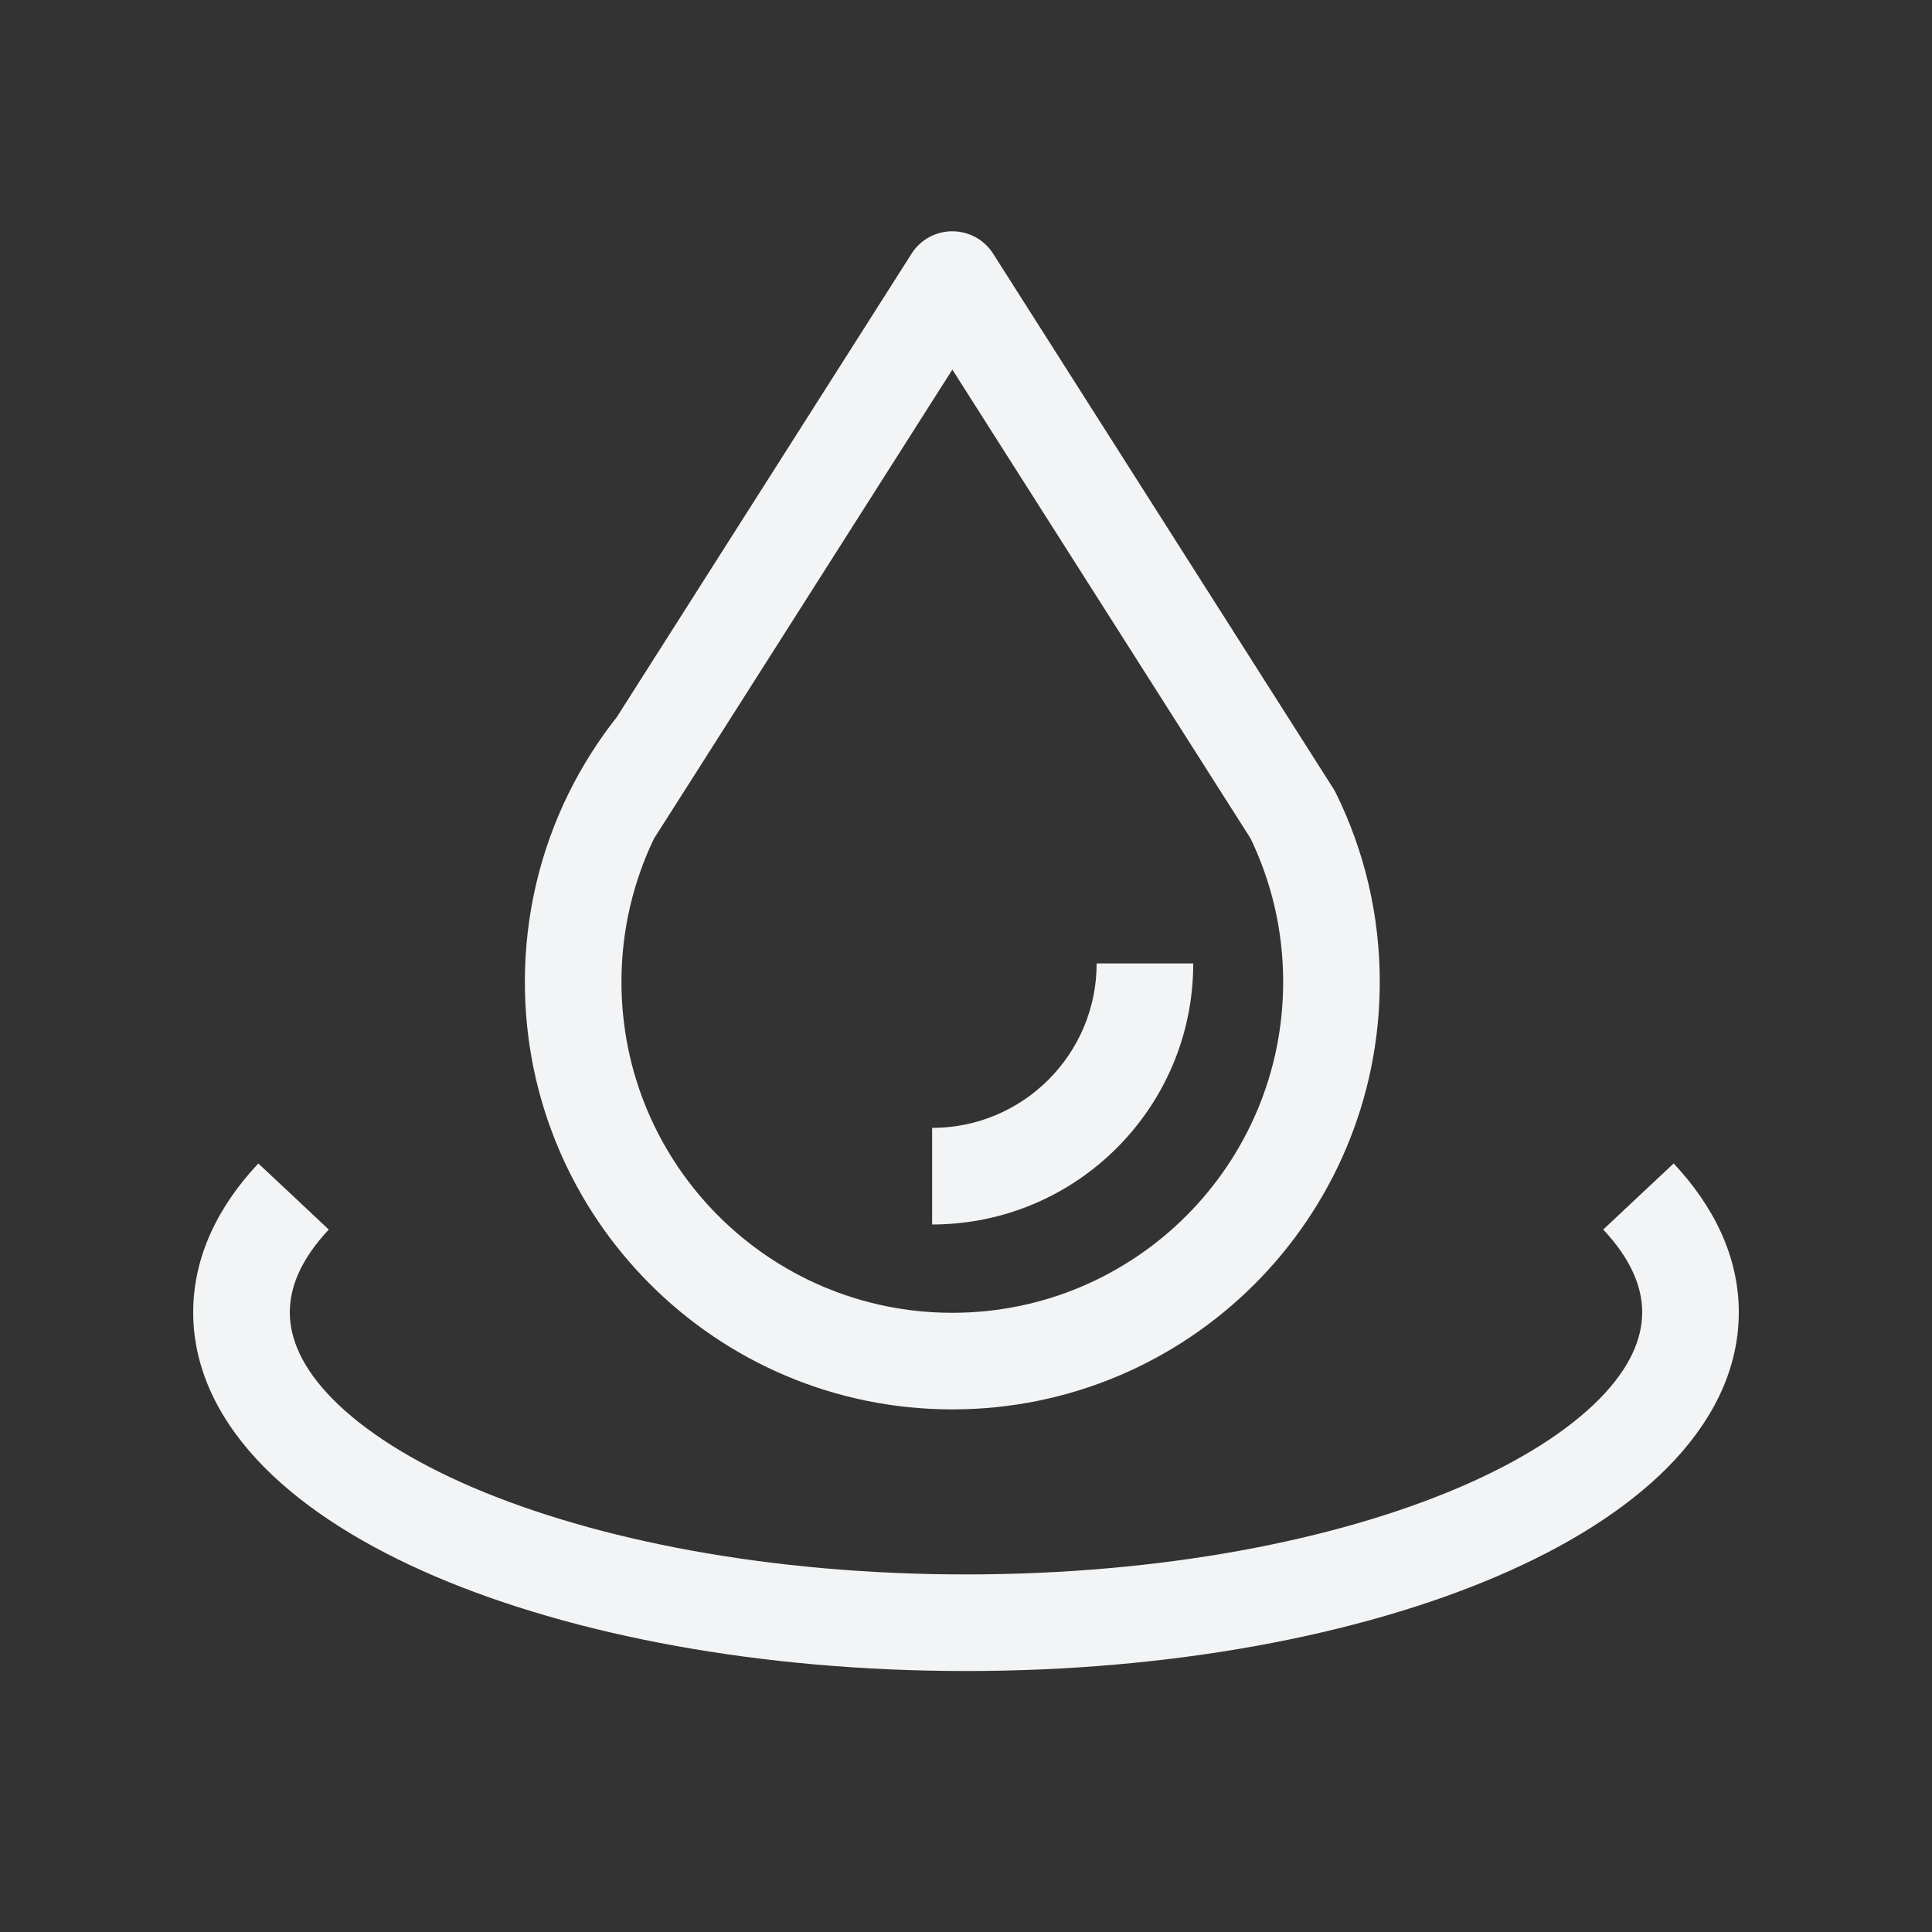 <svg xmlns="http://www.w3.org/2000/svg" fill="none" viewBox="0 0 24 24" height="24" width="24">
<rect x="0" y="0" width="24" height="24" fill="#333333" stroke="none"/>
<path fill="#F2F4F5" d="M8.153 9.254L8.66 9.576L8.153 9.254ZM7.601 10.122L7.062 9.858L7.601 10.122ZM11.83 3.473L12.337 3.151C12.226 2.977 12.036 2.873 11.83 2.873C11.625 2.873 11.434 2.977 11.324 3.151L11.83 3.473ZM16.06 10.122L16.598 9.858C16.588 9.838 16.578 9.819 16.566 9.8L16.06 10.122ZM8.153 9.254L7.647 8.932L7.095 9.8L7.601 10.122L8.107 10.444L8.66 9.576L8.153 9.254ZM7.601 10.122L8.139 10.387C8.272 10.117 8.434 9.862 8.621 9.629L8.153 9.254L7.685 8.879C7.444 9.18 7.235 9.508 7.062 9.858L7.601 10.122ZM11.83 3.473L11.324 3.151L7.647 8.932L8.153 9.254L8.66 9.576L12.337 3.795L11.83 3.473ZM7.601 10.122L7.062 9.858C6.715 10.564 6.52 11.359 6.52 12.197H7.12H7.72C7.72 11.547 7.871 10.933 8.139 10.387L7.601 10.122ZM7.12 12.197H6.52C6.52 15.13 8.898 17.508 11.83 17.508V16.907V16.308C9.56 16.308 7.72 14.467 7.72 12.197H7.12ZM11.83 16.907V17.508C14.763 17.508 17.14 15.13 17.14 12.197H16.54H15.94C15.94 14.467 14.1 16.308 11.83 16.308V16.907ZM16.54 12.197H17.14C17.14 11.359 16.945 10.564 16.598 9.858L16.06 10.122L15.521 10.387C15.789 10.933 15.94 11.547 15.94 12.197H16.54ZM14.223 11.968H13.623C13.623 13.096 12.708 14.011 11.579 14.011V14.611V15.211C13.37 15.211 14.823 13.759 14.823 11.968H14.223ZM16.06 10.122L16.566 9.8L12.337 3.151L11.83 3.473L11.324 3.795L15.553 10.444L16.06 10.122ZM21 16.302H20.4C20.4 16.631 20.247 16.995 19.866 17.381C19.482 17.769 18.898 18.147 18.128 18.477C16.59 19.135 14.424 19.558 12 19.558V20.157V20.758C14.547 20.758 16.881 20.316 18.6 19.58C19.459 19.212 20.192 18.758 20.72 18.224C21.25 17.687 21.6 17.037 21.6 16.302H21ZM12 20.157V19.558C9.576 19.558 7.41 19.135 5.872 18.477C5.102 18.147 4.518 17.769 4.134 17.381C3.753 16.995 3.6 16.631 3.6 16.302H3H2.4C2.4 17.037 2.75 17.687 3.28 18.224C3.808 18.758 4.541 19.212 5.4 19.58C7.119 20.316 9.453 20.758 12 20.758V20.157ZM3 16.302H3.6C3.6 15.986 3.74 15.641 4.084 15.274L3.647 14.863L3.209 14.453C2.719 14.975 2.4 15.6 2.4 16.302H3ZM20.353 14.863L19.916 15.274C20.26 15.641 20.4 15.986 20.4 16.302H21H21.6C21.6 15.6 21.28 14.975 20.791 14.453L20.353 14.863Z"></path>
</svg>
